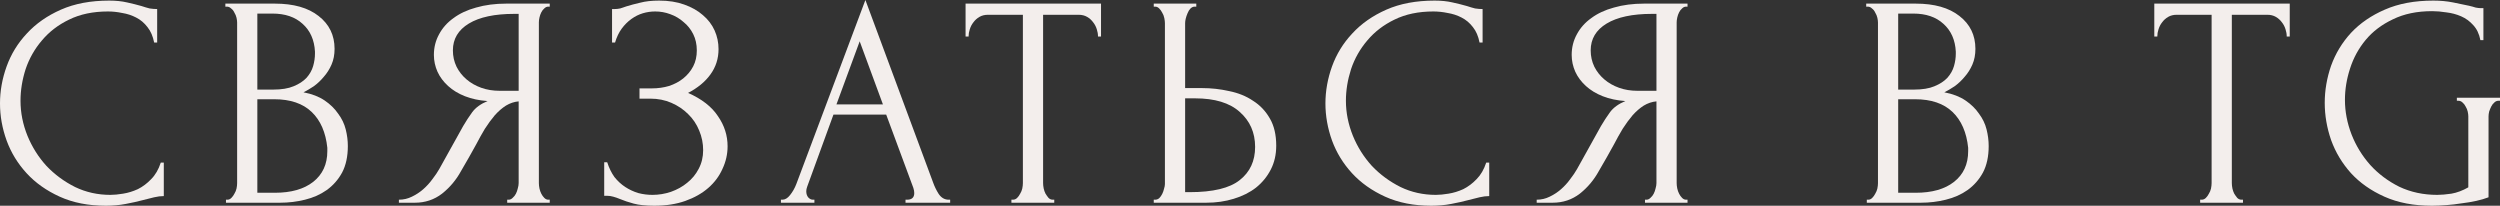 <?xml version="1.0" encoding="UTF-8"?> <svg xmlns="http://www.w3.org/2000/svg" viewBox="0 0 99.449 8.184" fill="none"><rect x="0" y="0" width="99.449" height="8.184" fill="#333333" stroke="none"/><path d="M4.296 0.456C3.704 0.456 3.188 0.564 2.748 0.78C2.316 0.988 1.956 1.264 1.668 1.608C1.38 1.944 1.164 2.324 1.02 2.748C0.884 3.172 0.816 3.592 0.816 4.008C0.816 4.48 0.908 4.944 1.092 5.4C1.276 5.848 1.528 6.248 1.848 6.6C2.176 6.944 2.556 7.224 2.988 7.44C3.42 7.648 3.888 7.752 4.392 7.752C4.536 7.752 4.704 7.736 4.896 7.704C5.096 7.672 5.292 7.612 5.484 7.524C5.676 7.428 5.852 7.296 6.012 7.128C6.18 6.96 6.308 6.74 6.396 6.468H6.516V7.8C6.396 7.8 6.268 7.816 6.132 7.848C6.004 7.88 5.86 7.916 5.7 7.956C5.492 8.012 5.26 8.064 5.004 8.112C4.756 8.16 4.492 8.184 4.212 8.184C3.516 8.184 2.904 8.064 2.376 7.824C1.848 7.584 1.408 7.272 1.056 6.888C0.704 6.504 0.44 6.072 0.264 5.592C0.088 5.104 0 4.612 0 4.116C0 3.62 0.088 3.128 0.264 2.64C0.44 2.152 0.708 1.716 1.068 1.332C1.428 0.94 1.88 0.624 2.424 0.384C2.968 0.144 3.608 0.024 4.344 0.024C4.608 0.024 4.844 0.048 5.052 0.096C5.268 0.144 5.46 0.192 5.628 0.24C5.748 0.28 5.856 0.312 5.952 0.336C6.056 0.352 6.156 0.36 6.252 0.36V1.692H6.132C6.084 1.444 5.996 1.24 5.868 1.08C5.74 0.912 5.588 0.784 5.412 0.696C5.244 0.608 5.06 0.548 4.86 0.516C4.668 0.476 4.48 0.456 4.296 0.456Z" fill="#F3EEEC"></path><path d="M8.989 7.944H9.049C9.105 7.944 9.157 7.92 9.205 7.872C9.253 7.824 9.293 7.768 9.325 7.704C9.365 7.64 9.393 7.572 9.409 7.5C9.425 7.42 9.433 7.348 9.433 7.284V0.9C9.433 0.844 9.425 0.78 9.409 0.708C9.393 0.636 9.365 0.568 9.325 0.504C9.293 0.432 9.249 0.376 9.193 0.336C9.145 0.288 9.089 0.264 9.025 0.264H8.965V0.144H10.933C11.677 0.144 12.257 0.308 12.673 0.636C13.097 0.964 13.309 1.4 13.309 1.944C13.309 2.176 13.269 2.384 13.189 2.568C13.109 2.752 13.005 2.916 12.877 3.06C12.757 3.204 12.625 3.328 12.481 3.432C12.337 3.528 12.201 3.608 12.073 3.672C12.409 3.736 12.689 3.844 12.913 3.996C13.137 4.148 13.317 4.324 13.453 4.524C13.597 4.716 13.697 4.924 13.753 5.148C13.809 5.372 13.837 5.592 13.837 5.808C13.837 6.224 13.761 6.576 13.609 6.864C13.457 7.144 13.253 7.376 12.997 7.56C12.749 7.736 12.461 7.864 12.133 7.944C11.813 8.024 11.481 8.064 11.137 8.064H8.989V7.944ZM13.021 5.88C12.957 5.264 12.749 4.788 12.397 4.452C12.045 4.116 11.549 3.948 10.909 3.948H10.237V7.668H10.933C11.581 7.668 12.089 7.524 12.457 7.236C12.833 6.94 13.021 6.532 13.021 6.012V5.88ZM12.529 2.052C12.505 1.588 12.341 1.22 12.037 0.948C11.741 0.676 11.341 0.54 10.837 0.54H10.237V3.564H10.861C11.197 3.564 11.469 3.52 11.677 3.432C11.893 3.344 12.065 3.232 12.193 3.096C12.321 2.952 12.409 2.796 12.457 2.628C12.505 2.46 12.529 2.296 12.529 2.136V2.052Z" fill="#F3EEEC"></path><path d="M20.176 7.944H20.236C20.292 7.944 20.344 7.92 20.392 7.872C20.448 7.824 20.492 7.768 20.524 7.704C20.556 7.64 20.58 7.572 20.596 7.5C20.62 7.42 20.632 7.348 20.632 7.284V4.032C20.456 4.048 20.288 4.104 20.128 4.2C19.976 4.296 19.828 4.424 19.684 4.584C19.548 4.744 19.416 4.924 19.288 5.124C19.168 5.324 19.052 5.532 18.94 5.748C18.852 5.908 18.756 6.08 18.652 6.264C18.548 6.44 18.444 6.62 18.34 6.804C18.148 7.156 17.896 7.456 17.584 7.704C17.272 7.944 16.912 8.064 16.504 8.064H15.868V7.944C16.052 7.944 16.224 7.904 16.384 7.824C16.552 7.744 16.704 7.644 16.84 7.524C16.976 7.404 17.096 7.272 17.2 7.128C17.312 6.984 17.404 6.848 17.476 6.72L18.424 5.016C18.536 4.824 18.656 4.64 18.784 4.464C18.92 4.28 19.124 4.132 19.396 4.02C19.06 3.996 18.76 3.932 18.496 3.828C18.232 3.724 18.008 3.588 17.824 3.42C17.64 3.252 17.5 3.064 17.404 2.856C17.308 2.64 17.26 2.416 17.26 2.184C17.26 1.888 17.328 1.616 17.464 1.368C17.6 1.112 17.792 0.896 18.04 0.72C18.288 0.536 18.588 0.396 18.94 0.3C19.3 0.196 19.7 0.144 20.14 0.144H21.868V0.264H21.808C21.752 0.264 21.7 0.288 21.652 0.336C21.604 0.376 21.564 0.428 21.532 0.492C21.5 0.556 21.476 0.624 21.46 0.696C21.444 0.768 21.436 0.832 21.436 0.888V7.284C21.436 7.348 21.444 7.42 21.46 7.5C21.476 7.572 21.5 7.64 21.532 7.704C21.564 7.768 21.604 7.824 21.652 7.872C21.7 7.92 21.752 7.944 21.808 7.944H21.868V8.064H20.176V7.944ZM18.016 2.004C18.016 2.236 18.064 2.452 18.16 2.652C18.256 2.844 18.388 3.012 18.556 3.156C18.724 3.3 18.92 3.412 19.144 3.492C19.368 3.572 19.612 3.612 19.876 3.612H20.632V0.552H20.452C19.676 0.552 19.076 0.68 18.652 0.936C18.228 1.192 18.016 1.548 18.016 2.004Z" fill="#F3EEEC"></path><path d="M24.347 0.36H24.455C24.519 0.36 24.591 0.352 24.671 0.336C24.751 0.312 24.835 0.284 24.923 0.252C25.075 0.204 25.255 0.156 25.463 0.108C25.671 0.052 25.923 0.024 26.219 0.024C26.595 0.024 26.927 0.076 27.215 0.18C27.511 0.284 27.759 0.424 27.959 0.6C28.167 0.776 28.323 0.98 28.427 1.212C28.531 1.444 28.583 1.692 28.583 1.956C28.583 2.332 28.475 2.668 28.259 2.964C28.051 3.252 27.755 3.496 27.371 3.696C27.915 3.936 28.311 4.244 28.559 4.62C28.815 4.988 28.943 5.388 28.943 5.82C28.943 6.132 28.875 6.432 28.739 6.72C28.611 7.008 28.423 7.26 28.175 7.476C27.927 7.692 27.623 7.864 27.263 7.992C26.903 8.12 26.491 8.184 26.027 8.184C25.691 8.184 25.419 8.156 25.211 8.1C25.003 8.044 24.823 7.984 24.671 7.92C24.575 7.88 24.483 7.848 24.395 7.824C24.315 7.8 24.231 7.788 24.143 7.788H24.035V6.456H24.155C24.227 6.68 24.323 6.876 24.443 7.044C24.571 7.204 24.715 7.336 24.875 7.44C25.035 7.544 25.207 7.624 25.391 7.68C25.575 7.728 25.763 7.752 25.955 7.752C26.203 7.752 26.447 7.712 26.687 7.632C26.935 7.544 27.151 7.424 27.335 7.272C27.527 7.12 27.679 6.936 27.791 6.72C27.911 6.496 27.971 6.248 27.971 5.976C27.971 5.704 27.919 5.444 27.815 5.196C27.711 4.94 27.563 4.72 27.371 4.536C27.187 4.352 26.967 4.204 26.711 4.092C26.455 3.98 26.175 3.924 25.871 3.924H25.439V3.516H25.931C26.171 3.516 26.399 3.484 26.615 3.42C26.831 3.348 27.019 3.248 27.179 3.12C27.347 2.984 27.479 2.824 27.575 2.64C27.671 2.456 27.719 2.244 27.719 2.004C27.719 1.764 27.671 1.548 27.575 1.356C27.479 1.164 27.351 1.004 27.191 0.876C27.039 0.74 26.863 0.636 26.663 0.564C26.471 0.492 26.271 0.456 26.063 0.456C25.895 0.456 25.731 0.48 25.571 0.528C25.411 0.576 25.259 0.652 25.115 0.756C24.971 0.86 24.843 0.988 24.731 1.14C24.619 1.292 24.531 1.476 24.467 1.692H24.347V0.36Z" fill="#F3EEEC"></path><path d="M36.021 7.944H36.082C36.273 7.944 36.369 7.856 36.369 7.68C36.369 7.616 36.357 7.548 36.333 7.476L35.253 4.56H33.154L32.109 7.428C32.085 7.492 32.073 7.552 32.073 7.608C32.073 7.712 32.101 7.796 32.158 7.86C32.214 7.916 32.274 7.944 32.337 7.944H32.397V8.064H31.065V7.944H31.125C31.23 7.944 31.33 7.884 31.425 7.764C31.529 7.636 31.613 7.488 31.678 7.32L34.425 0L37.114 7.248C37.17 7.408 37.245 7.564 37.341 7.716C37.445 7.868 37.578 7.944 37.737 7.944H37.797V8.064H36.021V7.944ZM33.274 4.152H35.122L34.198 1.644L33.274 4.152Z" fill="#F3EEEC"></path><path d="M41.878 7.944H41.938V8.064H40.234V7.944H40.294C40.358 7.944 40.414 7.92 40.462 7.872C40.51 7.824 40.55 7.768 40.582 7.704C40.622 7.64 40.65 7.572 40.666 7.5C40.682 7.42 40.69 7.348 40.69 7.284V0.588H39.298C39.17 0.588 39.058 0.616 38.962 0.672C38.866 0.728 38.786 0.8 38.722 0.888C38.658 0.968 38.61 1.06 38.578 1.164C38.546 1.26 38.53 1.356 38.53 1.452H38.41V0.144H43.798V1.452H43.678C43.678 1.356 43.662 1.26 43.63 1.164C43.598 1.06 43.55 0.968 43.486 0.888C43.422 0.8 43.342 0.728 43.246 0.672C43.15 0.616 43.038 0.588 42.91 0.588H41.494V7.284C41.494 7.348 41.502 7.42 41.518 7.5C41.534 7.572 41.558 7.64 41.59 7.704C41.63 7.768 41.67 7.824 41.71 7.872C41.758 7.92 41.814 7.944 41.878 7.944Z" fill="#F3EEEC"></path><path d="M45.896 7.944H45.956C46.012 7.944 46.063 7.924 46.112 7.884C46.16 7.836 46.2 7.78 46.232 7.716C46.264 7.652 46.288 7.584 46.304 7.512C46.328 7.44 46.34 7.376 46.34 7.32V0.924C46.34 0.868 46.332 0.8 46.316 0.72C46.3 0.64 46.272 0.568 46.232 0.504C46.2 0.44 46.16 0.384 46.112 0.336C46.063 0.288 46.012 0.264 45.956 0.264H45.896V0.144H47.588V0.264H47.503C47.392 0.28 47.304 0.368 47.24 0.528C47.176 0.68 47.144 0.812 47.144 0.924V3.504H47.816C48.184 3.504 48.544 3.544 48.896 3.624C49.256 3.696 49.572 3.824 49.844 4.008C50.124 4.184 50.348 4.42 50.516 4.716C50.684 5.004 50.768 5.364 50.768 5.796C50.768 6.148 50.696 6.464 50.552 6.744C50.408 7.024 50.212 7.264 49.963 7.464C49.716 7.656 49.42 7.804 49.076 7.908C48.74 8.012 48.376 8.064 47.983 8.064H45.896V7.944ZM47.324 7.644C48.252 7.644 48.916 7.484 49.316 7.164C49.724 6.844 49.928 6.404 49.928 5.844C49.928 5.276 49.724 4.812 49.316 4.452C48.916 4.092 48.324 3.912 47.539 3.912H47.144V7.644H47.324Z" fill="#F3EEEC"></path><path d="M57.021 0.456C56.428 0.456 55.912 0.564 55.472 0.78C55.041 0.988 54.681 1.264 54.392 1.608C54.105 1.944 53.888 2.324 53.745 2.748C53.609 3.172 53.54 3.592 53.54 4.008C53.54 4.48 53.633 4.944 53.817 5.4C54 5.848 54.253 6.248 54.573 6.6C54.9 6.944 55.281 7.224 55.713 7.44C56.145 7.648 56.613 7.752 57.117 7.752C57.261 7.752 57.428 7.736 57.621 7.704C57.82 7.672 58.017 7.612 58.209 7.524C58.4 7.428 58.577 7.296 58.737 7.128C58.904 6.96 59.033 6.74 59.121 6.468H59.241V7.8C59.121 7.8 58.993 7.816 58.856 7.848C58.729 7.88 58.585 7.916 58.424 7.956C58.217 8.012 57.985 8.064 57.729 8.112C57.481 8.16 57.217 8.184 56.936 8.184C56.241 8.184 55.629 8.064 55.101 7.824C54.573 7.584 54.133 7.272 53.781 6.888C53.428 6.504 53.165 6.072 52.988 5.592C52.813 5.104 52.725 4.612 52.725 4.116C52.725 3.62 52.813 3.128 52.988 2.64C53.165 2.152 53.432 1.716 53.793 1.332C54.153 0.94 54.605 0.624 55.149 0.384C55.693 0.144 56.332 0.024 57.069 0.024C57.332 0.024 57.569 0.048 57.776 0.096C57.993 0.144 58.185 0.192 58.352 0.24C58.473 0.28 58.581 0.312 58.677 0.336C58.78 0.352 58.88 0.36 58.977 0.36V1.692H58.856C58.808 1.444 58.721 1.24 58.593 1.08C58.465 0.912 58.312 0.784 58.137 0.696C57.969 0.608 57.784 0.548 57.585 0.516C57.392 0.476 57.205 0.456 57.021 0.456Z" fill="#F3EEEC"></path><path d="M65.437 7.944H65.497C65.553 7.944 65.605 7.92 65.653 7.872C65.709 7.824 65.753 7.768 65.785 7.704C65.817 7.64 65.841 7.572 65.857 7.5C65.881 7.42 65.893 7.348 65.893 7.284V4.032C65.717 4.048 65.549 4.104 65.389 4.2C65.237 4.296 65.089 4.424 64.945 4.584C64.809 4.744 64.677 4.924 64.549 5.124C64.429 5.324 64.313 5.532 64.201 5.748C64.113 5.908 64.017 6.08 63.913 6.264C63.809 6.44 63.705 6.62 63.601 6.804C63.409 7.156 63.157 7.456 62.845 7.704C62.533 7.944 62.173 8.064 61.765 8.064H61.129V7.944C61.313 7.944 61.485 7.904 61.645 7.824C61.813 7.744 61.965 7.644 62.101 7.524C62.237 7.404 62.357 7.272 62.461 7.128C62.573 6.984 62.665 6.848 62.737 6.72L63.685 5.016C63.797 4.824 63.917 4.64 64.045 4.464C64.181 4.28 64.385 4.132 64.657 4.02C64.321 3.996 64.021 3.932 63.757 3.828C63.493 3.724 63.269 3.588 63.085 3.42C62.901 3.252 62.761 3.064 62.665 2.856C62.569 2.64 62.521 2.416 62.521 2.184C62.521 1.888 62.589 1.616 62.725 1.368C62.861 1.112 63.053 0.896 63.301 0.72C63.549 0.536 63.849 0.396 64.201 0.3C64.561 0.196 64.961 0.144 65.401 0.144H67.129V0.264H67.069C67.013 0.264 66.961 0.288 66.913 0.336C66.865 0.376 66.825 0.428 66.793 0.492C66.761 0.556 66.737 0.624 66.721 0.696C66.705 0.768 66.697 0.832 66.697 0.888V7.284C66.697 7.348 66.705 7.42 66.721 7.5C66.737 7.572 66.761 7.64 66.793 7.704C66.825 7.768 66.865 7.824 66.913 7.872C66.961 7.92 67.013 7.944 67.069 7.944H67.129V8.064H65.437V7.944ZM63.277 2.004C63.277 2.236 63.325 2.452 63.421 2.652C63.517 2.844 63.649 3.012 63.817 3.156C63.985 3.3 64.181 3.412 64.405 3.492C64.629 3.572 64.873 3.612 65.137 3.612H65.893V0.552H65.713C64.937 0.552 64.337 0.68 63.913 0.936C63.489 1.192 63.277 1.548 63.277 2.004Z" fill="#F3EEEC"></path><path d="M74.261 7.944H74.321C74.377 7.944 74.429 7.92 74.477 7.872C74.525 7.824 74.565 7.768 74.597 7.704C74.637 7.64 74.665 7.572 74.681 7.5C74.697 7.42 74.705 7.348 74.705 7.284V0.9C74.705 0.844 74.697 0.78 74.681 0.708C74.665 0.636 74.637 0.568 74.597 0.504C74.565 0.432 74.521 0.376 74.465 0.336C74.417 0.288 74.361 0.264 74.297 0.264H74.237V0.144H76.205C76.949 0.144 77.529 0.308 77.945 0.636C78.369 0.964 78.581 1.4 78.581 1.944C78.581 2.176 78.541 2.384 78.461 2.568C78.381 2.752 78.277 2.916 78.149 3.06C78.029 3.204 77.897 3.328 77.753 3.432C77.609 3.528 77.473 3.608 77.345 3.672C77.681 3.736 77.961 3.844 78.185 3.996C78.409 4.148 78.589 4.324 78.725 4.524C78.869 4.716 78.969 4.924 79.025 5.148C79.081 5.372 79.109 5.592 79.109 5.808C79.109 6.224 79.033 6.576 78.881 6.864C78.729 7.144 78.525 7.376 78.269 7.56C78.021 7.736 77.733 7.864 77.405 7.944C77.085 8.024 76.753 8.064 76.409 8.064H74.261V7.944ZM78.293 5.88C78.229 5.264 78.021 4.788 77.669 4.452C77.317 4.116 76.821 3.948 76.181 3.948H75.509V7.668H76.205C76.853 7.668 77.361 7.524 77.729 7.236C78.105 6.94 78.293 6.532 78.293 6.012V5.88ZM77.801 2.052C77.777 1.588 77.613 1.22 77.309 0.948C77.013 0.676 76.613 0.54 76.109 0.54H75.509V3.564H76.133C76.469 3.564 76.741 3.52 76.949 3.432C77.165 3.344 77.337 3.232 77.465 3.096C77.593 2.952 77.681 2.796 77.729 2.628C77.777 2.46 77.801 2.296 77.801 2.136V2.052Z" fill="#F3EEEC"></path><path d="M89.165 7.944H89.225V8.064H87.521V7.944H87.581C87.645 7.944 87.701 7.92 87.749 7.872C87.797 7.824 87.837 7.768 87.869 7.704C87.909 7.64 87.937 7.572 87.953 7.5C87.969 7.42 87.977 7.348 87.977 7.284V0.588H86.585C86.457 0.588 86.345 0.616 86.249 0.672C86.153 0.728 86.073 0.8 86.009 0.888C85.945 0.968 85.897 1.06 85.865 1.164C85.833 1.26 85.817 1.356 85.817 1.452H85.697V0.144H91.085V1.452H90.965C90.965 1.356 90.949 1.26 90.917 1.164C90.885 1.06 90.837 0.968 90.773 0.888C90.709 0.8 90.629 0.728 90.533 0.672C90.437 0.616 90.325 0.588 90.197 0.588H88.781V7.284C88.781 7.348 88.789 7.42 88.805 7.5C88.821 7.572 88.845 7.64 88.877 7.704C88.917 7.768 88.957 7.824 88.997 7.872C89.045 7.92 89.101 7.944 89.165 7.944Z" fill="#F3EEEC"></path><path d="M97.733 3.888H99.449V4.008H99.389C99.325 4.008 99.269 4.032 99.221 4.08C99.173 4.12 99.133 4.172 99.101 4.236C99.069 4.3 99.041 4.368 99.017 4.44C99.001 4.512 98.993 4.576 98.993 4.632V7.848C98.849 7.904 98.685 7.952 98.501 7.992C98.317 8.032 98.125 8.064 97.925 8.088C97.725 8.12 97.521 8.144 97.313 8.16C97.105 8.176 96.913 8.184 96.737 8.184C96.017 8.184 95.389 8.064 94.853 7.824C94.317 7.584 93.873 7.272 93.521 6.888C93.169 6.496 92.905 6.056 92.729 5.568C92.561 5.08 92.477 4.588 92.477 4.092C92.477 3.596 92.561 3.104 92.729 2.616C92.905 2.128 93.169 1.692 93.521 1.308C93.881 0.924 94.329 0.616 94.865 0.384C95.409 0.144 96.053 0.024 96.797 0.024C97.077 0.024 97.337 0.048 97.577 0.096C97.817 0.144 98.029 0.188 98.213 0.228C98.317 0.252 98.405 0.276 98.477 0.3C98.557 0.316 98.625 0.324 98.681 0.324H98.789V1.596H98.669C98.621 1.348 98.525 1.148 98.381 0.996C98.245 0.844 98.085 0.728 97.901 0.648C97.717 0.568 97.521 0.516 97.313 0.492C97.113 0.46 96.925 0.444 96.749 0.444C96.149 0.444 95.629 0.552 95.189 0.768C94.749 0.976 94.389 1.248 94.109 1.584C93.829 1.92 93.621 2.3 93.485 2.724C93.349 3.14 93.281 3.556 93.281 3.972C93.281 4.436 93.369 4.896 93.545 5.352C93.721 5.8 93.969 6.204 94.289 6.564C94.609 6.916 94.993 7.204 95.441 7.428C95.897 7.644 96.401 7.752 96.953 7.752C97.105 7.752 97.293 7.736 97.517 7.704C97.741 7.664 97.965 7.58 98.189 7.452V4.632C98.189 4.576 98.181 4.512 98.165 4.44C98.149 4.368 98.121 4.3 98.081 4.236C98.049 4.172 98.009 4.12 97.961 4.08C97.913 4.032 97.857 4.008 97.793 4.008H97.733V3.888Z" fill="#F3EEEC"></path></svg> 